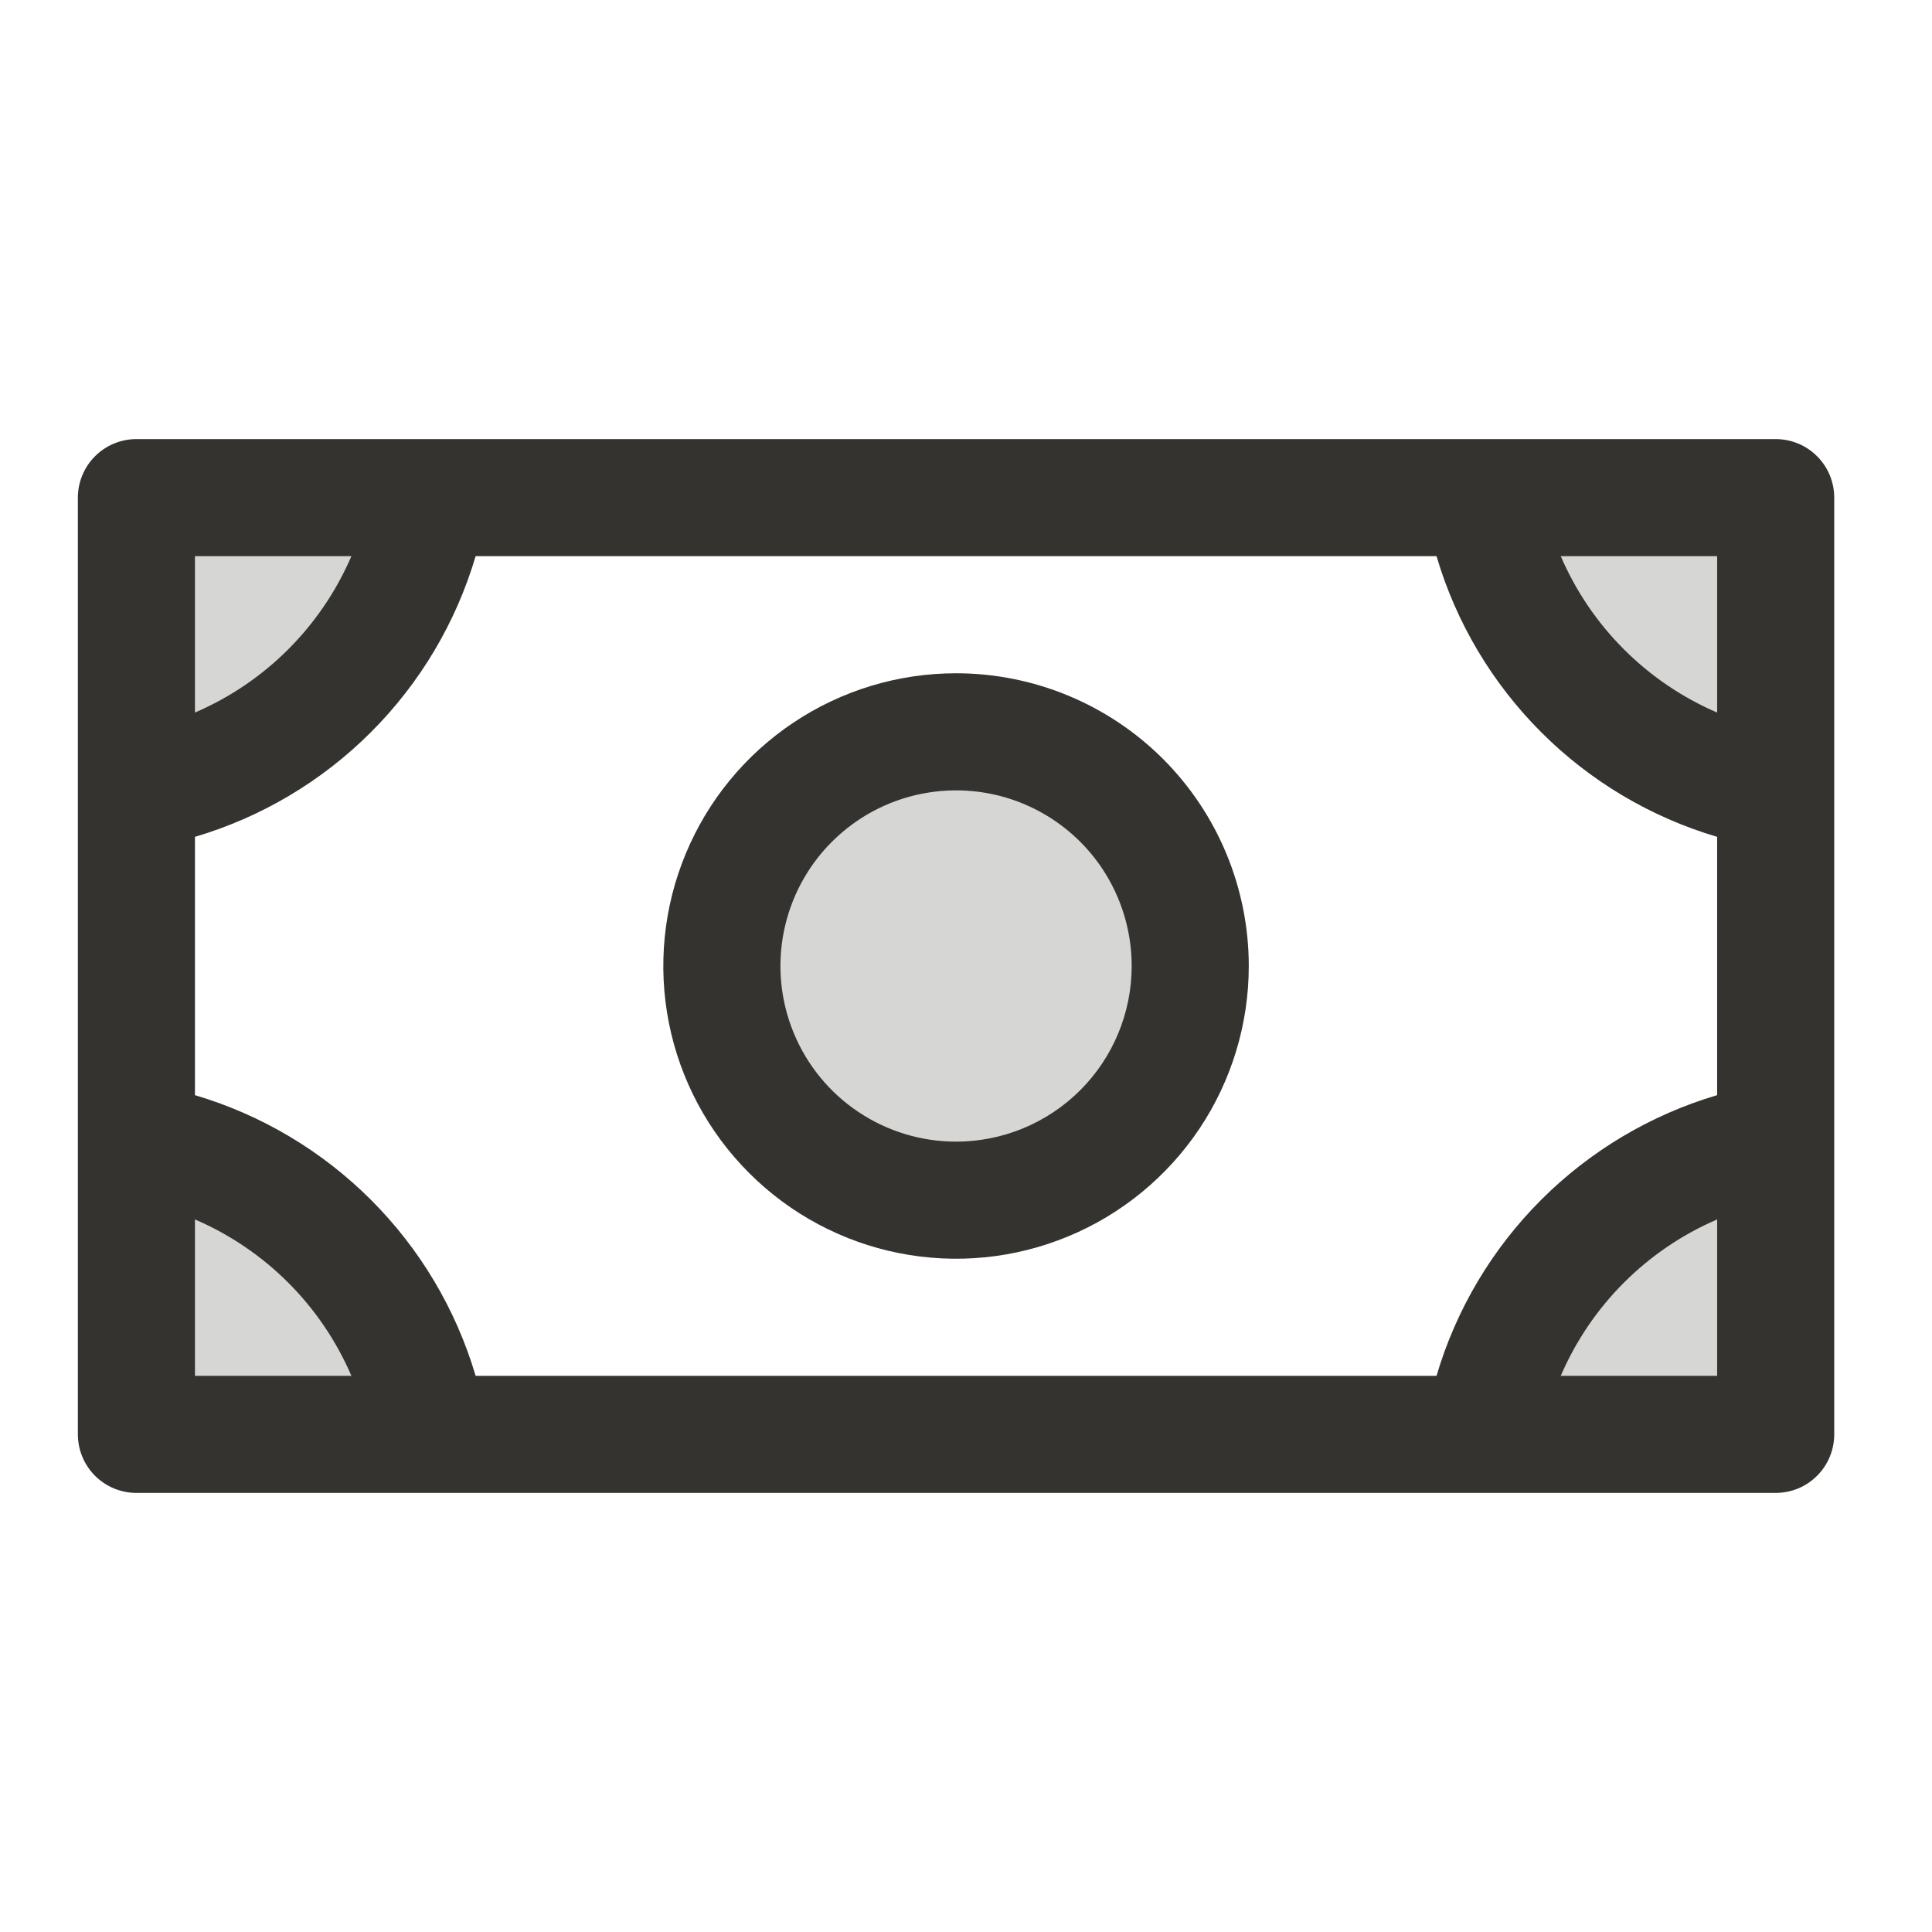 <svg width="33" height="33" viewBox="0 0 33 33" fill="none" xmlns="http://www.w3.org/2000/svg">
<path opacity="0.2" d="M20.33 16.5C20.33 17.291 20.096 18.064 19.656 18.722C19.217 19.38 18.592 19.893 17.861 20.195C17.13 20.498 16.326 20.578 15.55 20.423C14.774 20.269 14.061 19.888 13.502 19.328C12.942 18.769 12.562 18.056 12.407 17.28C12.253 16.504 12.332 15.7 12.635 14.969C12.938 14.238 13.45 13.614 14.108 13.174C14.766 12.735 15.539 12.5 16.33 12.5C17.391 12.5 18.409 12.921 19.159 13.672C19.909 14.422 20.33 15.439 20.33 16.5ZM25.33 8.5C25.542 9.749 26.137 10.902 27.033 11.797C27.929 12.693 29.081 13.288 30.33 13.5V8.5H25.33ZM25.33 24.5H30.33V19.5C29.081 19.712 27.929 20.307 27.033 21.203C26.137 22.099 25.542 23.251 25.33 24.5ZM2.33 19.5V24.5H7.33C7.119 23.251 6.524 22.099 5.628 21.203C4.732 20.307 3.579 19.712 2.33 19.5ZM2.33 13.5C3.579 13.288 4.732 12.693 5.628 11.797C6.524 10.902 7.119 9.749 7.33 8.5H2.33V13.5Z" fill="#343330"/>
<path d="M16.33 11.5C15.341 11.5 14.375 11.793 13.552 12.343C12.73 12.892 12.089 13.673 11.711 14.587C11.332 15.5 11.233 16.506 11.426 17.476C11.619 18.445 12.095 19.336 12.795 20.035C13.494 20.735 14.385 21.211 15.355 21.404C16.325 21.597 17.33 21.498 18.244 21.119C19.157 20.741 19.938 20.1 20.488 19.278C21.037 18.456 21.33 17.489 21.33 16.5C21.33 15.174 20.803 13.902 19.866 12.964C18.928 12.027 17.656 11.5 16.33 11.5ZM16.33 19.5C15.737 19.5 15.157 19.324 14.664 18.994C14.17 18.665 13.786 18.196 13.559 17.648C13.332 17.1 13.272 16.497 13.388 15.915C13.504 15.333 13.789 14.798 14.209 14.379C14.629 13.959 15.163 13.673 15.745 13.558C16.327 13.442 16.93 13.501 17.478 13.728C18.026 13.955 18.495 14.34 18.825 14.833C19.154 15.327 19.33 15.907 19.33 16.5C19.33 17.296 19.014 18.059 18.452 18.621C17.889 19.184 17.126 19.5 16.33 19.5ZM30.33 7.5H2.33C2.065 7.5 1.811 7.605 1.623 7.793C1.436 7.98 1.33 8.235 1.33 8.5V24.5C1.33 24.765 1.436 25.02 1.623 25.207C1.811 25.395 2.065 25.5 2.33 25.5H30.33C30.596 25.5 30.85 25.395 31.037 25.207C31.225 25.02 31.33 24.765 31.33 24.5V8.5C31.33 8.235 31.225 7.98 31.037 7.793C30.85 7.605 30.596 7.5 30.33 7.5ZM3.33 9.5H6.002C5.486 10.7 4.53 11.655 3.33 12.171V9.5ZM3.33 23.5V20.829C4.53 21.345 5.486 22.3 6.002 23.5H3.33ZM29.33 23.5H26.659C27.175 22.3 28.131 21.345 29.33 20.829V23.5ZM29.33 18.706C28.195 19.042 27.161 19.657 26.324 20.494C25.487 21.331 24.872 22.364 24.537 23.5H8.124C7.788 22.364 7.174 21.331 6.336 20.494C5.499 19.657 4.466 19.042 3.33 18.706V14.294C4.466 13.958 5.499 13.344 6.336 12.506C7.174 11.669 7.788 10.636 8.124 9.5H24.537C24.872 10.636 25.487 11.669 26.324 12.506C27.161 13.344 28.195 13.958 29.33 14.294V18.706ZM29.33 12.171C28.131 11.655 27.175 10.7 26.659 9.5H29.33V12.171Z" fill="#343330"/>
</svg>
